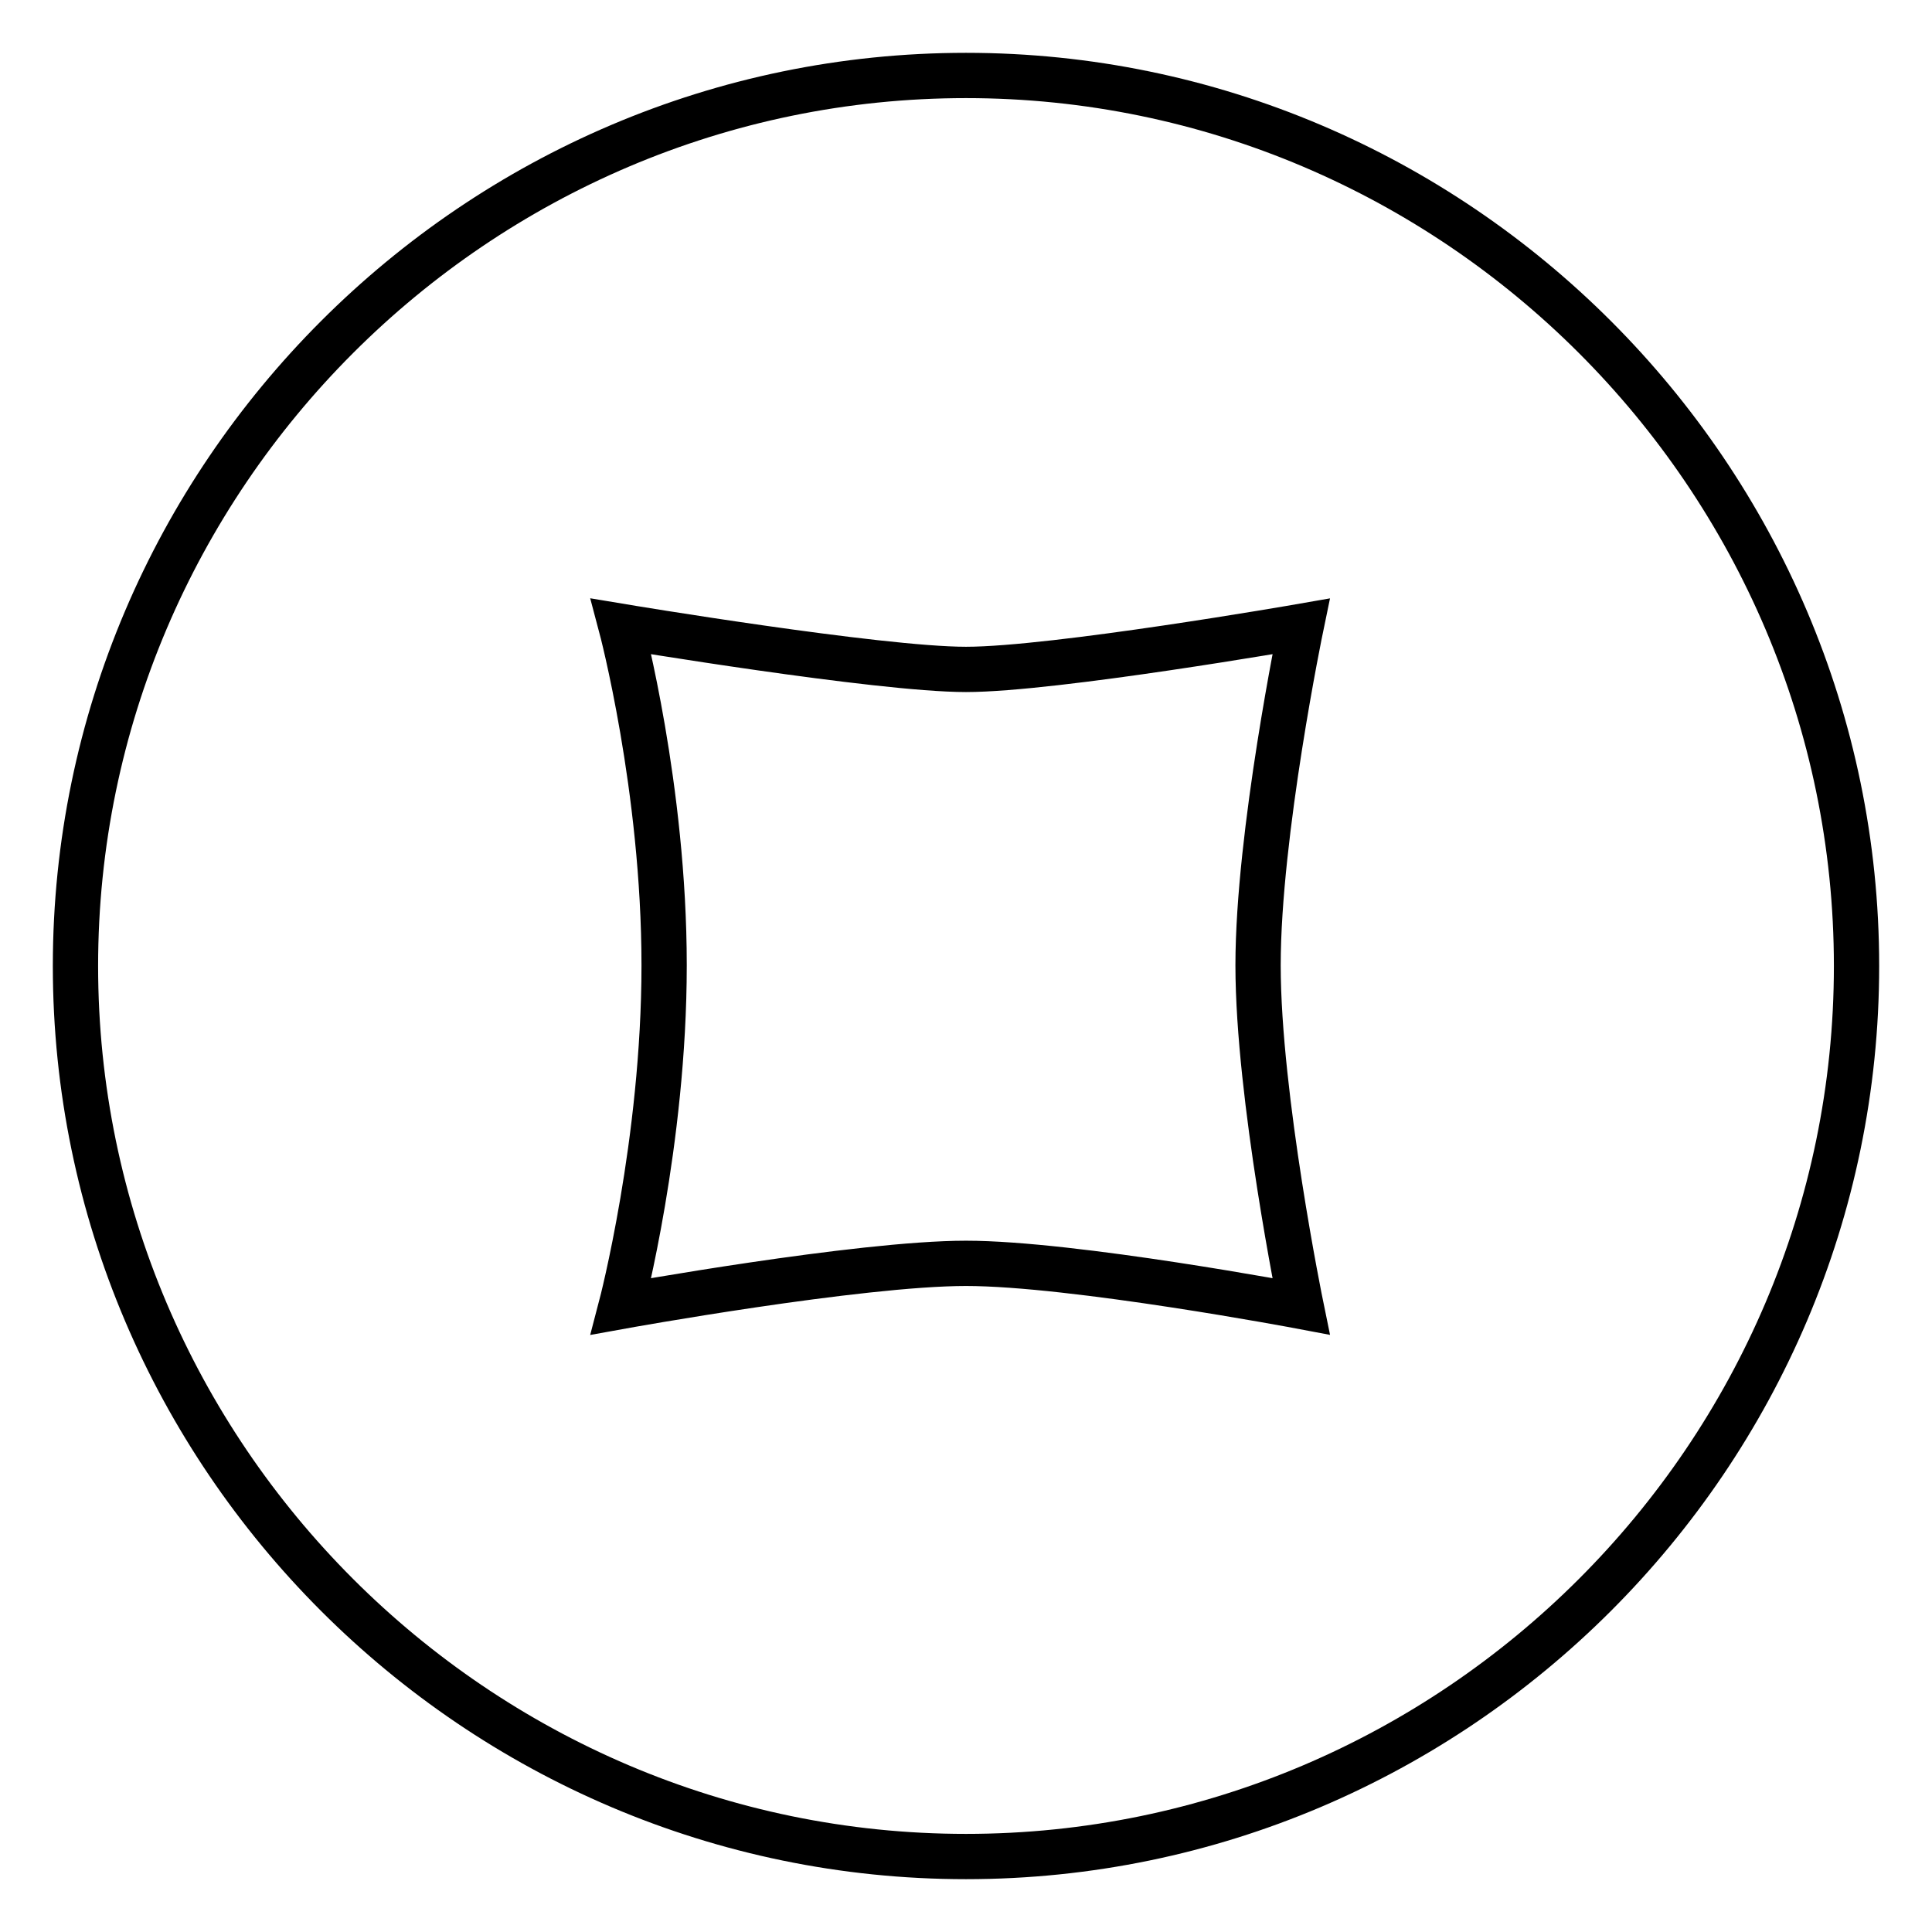 <?xml version="1.0" encoding="utf-8"?>
<!-- Svg Vector Icons : http://www.onlinewebfonts.com/icon -->
<!DOCTYPE svg PUBLIC "-//W3C//DTD SVG 1.1//EN" "http://www.w3.org/Graphics/SVG/1.1/DTD/svg11.dtd">
<svg version="1.1" xmlns="http://www.w3.org/2000/svg" xmlns:xlink="http://www.w3.org/1999/xlink" x="0px" y="0px" viewBox="0 0 256 256" enable-background="new 0 0 256 256" xml:space="preserve">
<g><g><path stroke-width="6" fill-opacity="0" stroke="#000000"  d="M128,10C63.1,10,10,63.1,10,128s53.1,118,118,118s118-53.1,118-118S192.9,10,128,10L128,10z M172.4,173.1c0,0-30.2-5.7-44.4-5.7c-14.2,0-45.7,5.7-45.7,5.7s5.7-21.7,5.7-45.2c0-23.5-5.7-44.9-5.7-44.9s34.1,5.7,45.7,5.7c11.7,0,44.4-5.7,44.4-5.7s-5.7,27.5-5.7,44.9C166.7,145.3,172.4,173.1,172.4,173.1L172.4,173.1z"/></g></g>
</svg>